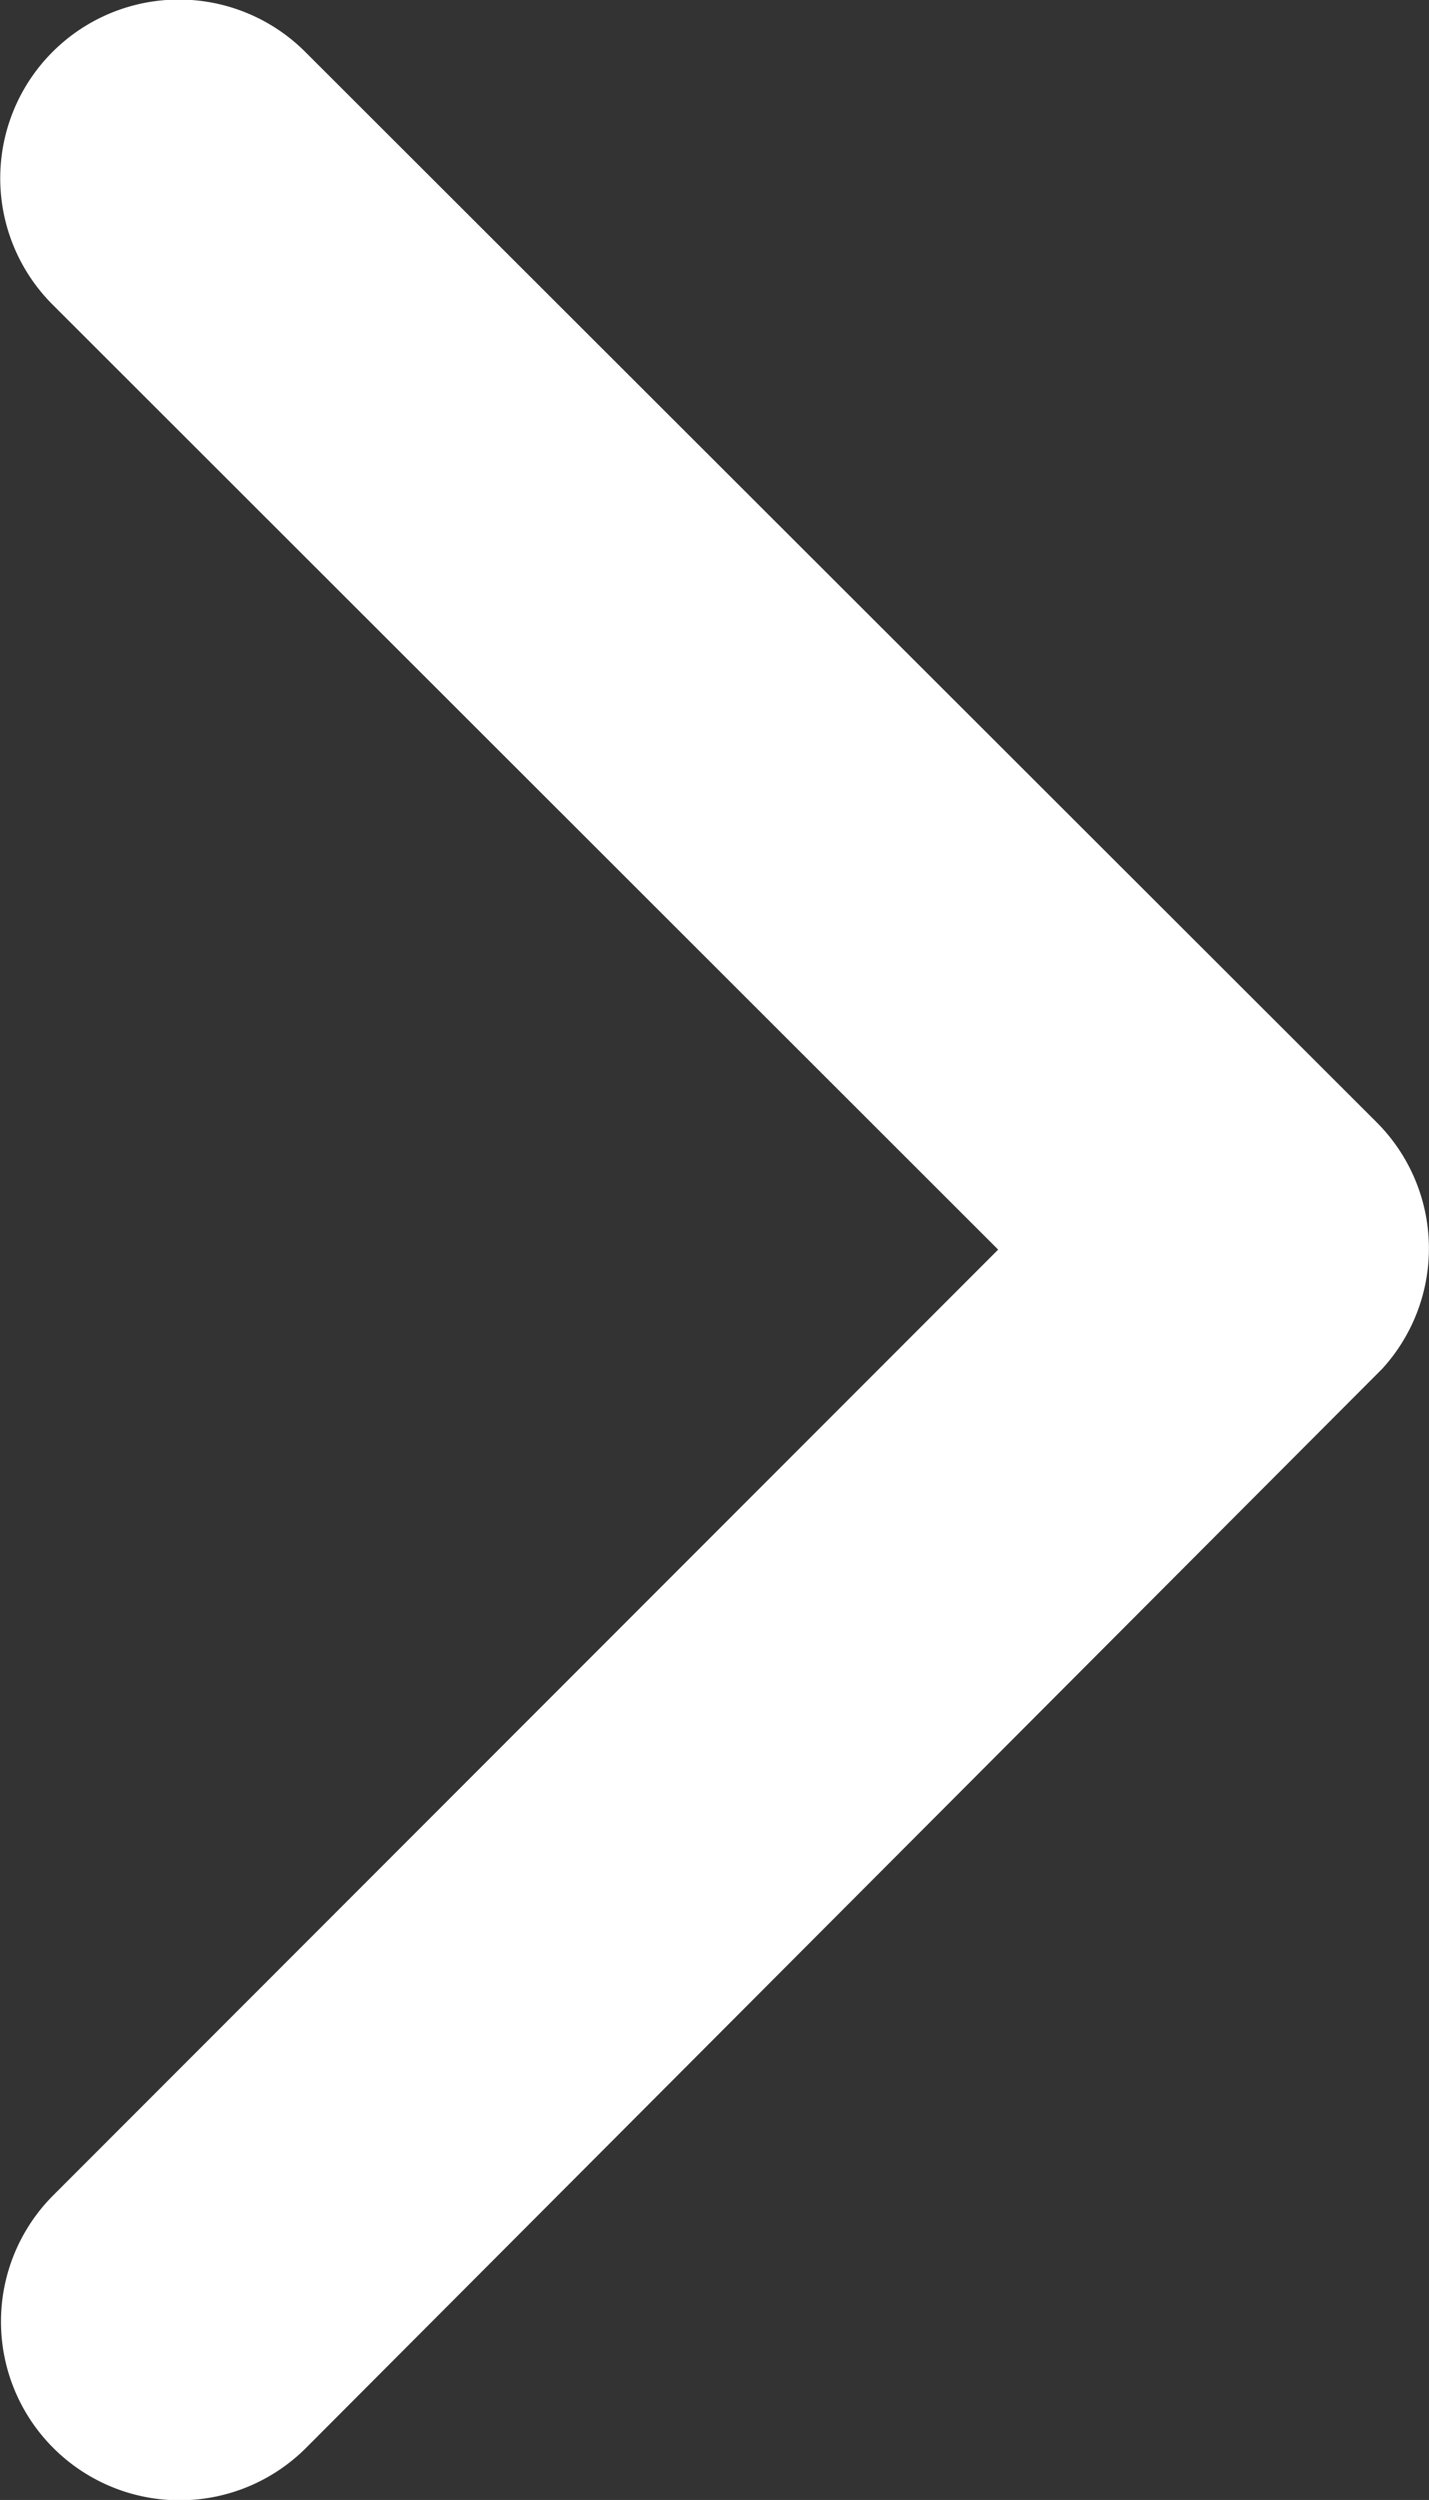 <svg xmlns="http://www.w3.org/2000/svg" width="13.503" height="23.619" viewBox="0 0 13.503 23.619">
  <rect x="0" y="0" width="13.503" height="23.619" fill="#333333" stroke="none"/>
  <path id="Icon_ionic-ios-arrow-back" data-name="Icon ionic-ios-arrow-back" d="M20.683,18,11.746,9.07a1.688,1.688,0,1,1,2.391-2.384L24.262,16.8a1.685,1.685,0,0,1,.049,2.327L14.144,29.32a1.688,1.688,0,0,1-2.391-2.384Z" transform="translate(-11.251 -6.194)" fill="#fff"/>
</svg>
